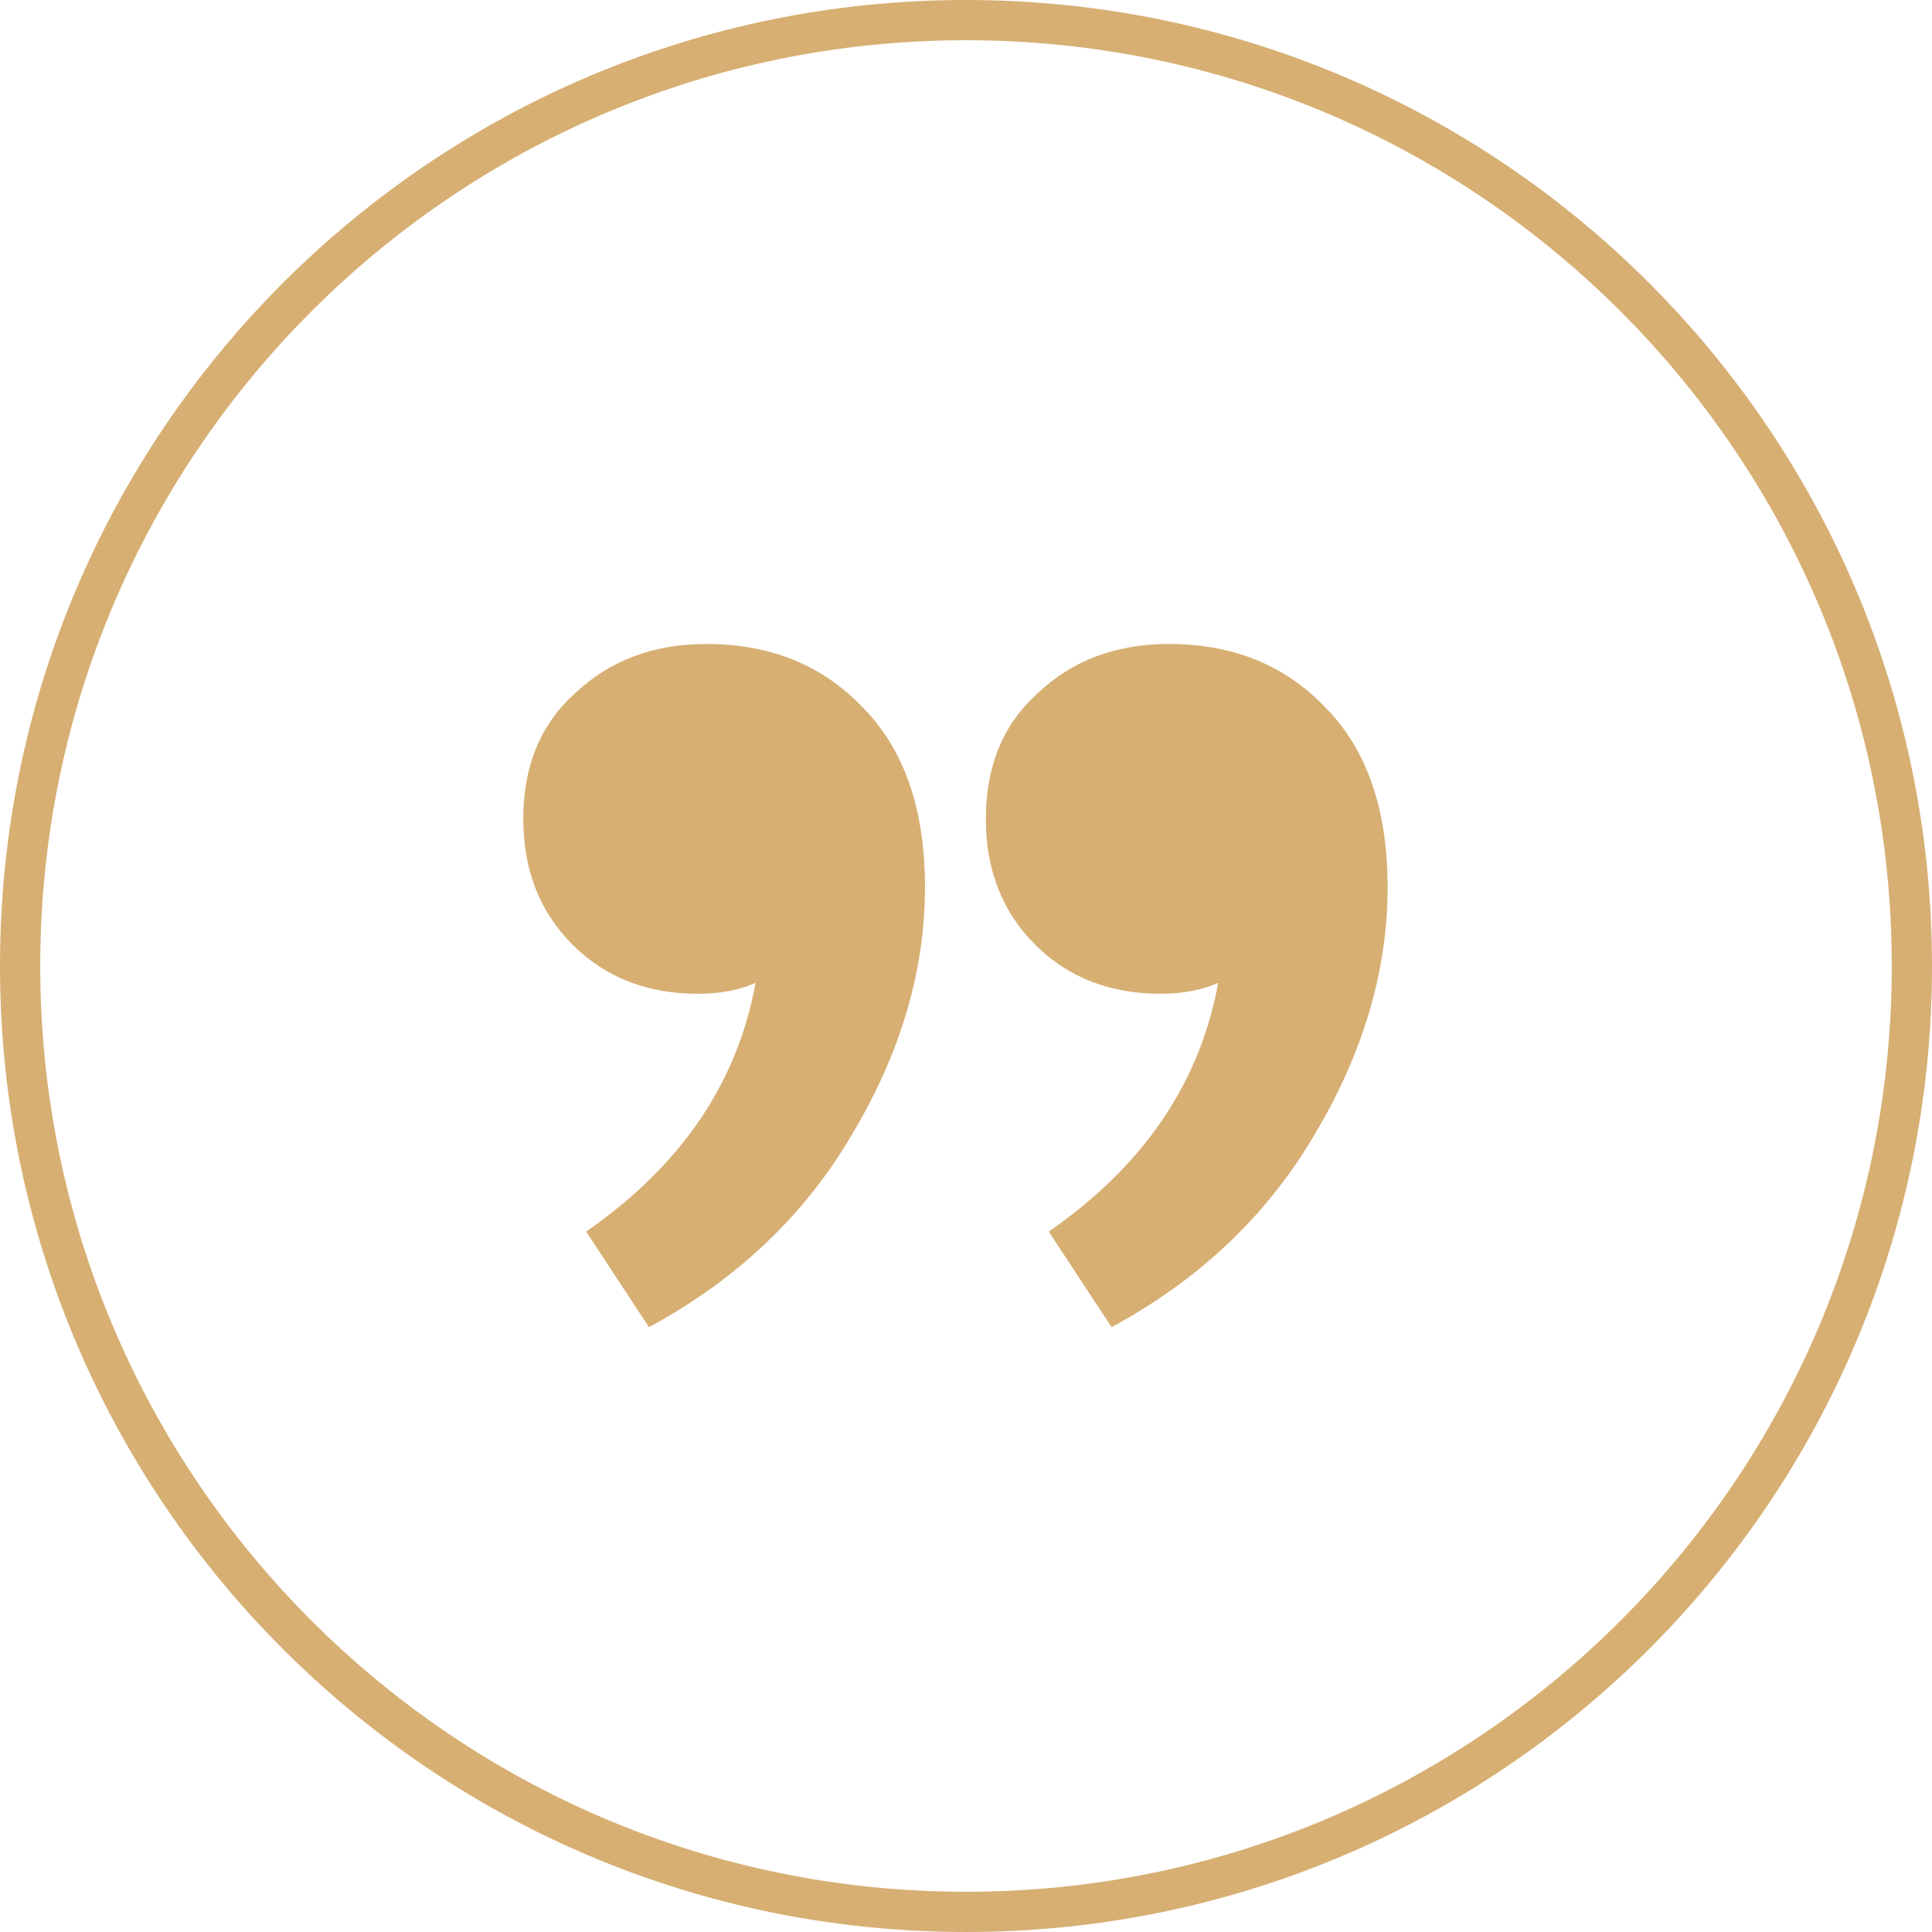 <?xml version="1.0" encoding="UTF-8"?> <svg xmlns="http://www.w3.org/2000/svg" width="40" height="40" viewBox="0 0 40 40" fill="none"><path d="M23.014 27.478L21.713 25.498C23.674 24.14 24.843 22.424 25.221 20.349C24.881 20.5 24.485 20.575 24.032 20.575C22.976 20.575 22.109 20.236 21.43 19.557C20.751 18.878 20.411 18.01 20.411 16.954C20.411 15.86 20.77 14.993 21.486 14.351C22.203 13.672 23.108 13.333 24.202 13.333C25.522 13.333 26.597 13.767 27.427 14.634C28.295 15.502 28.729 16.747 28.729 18.369C28.729 20.104 28.219 21.82 27.201 23.517C26.22 25.177 24.825 26.497 23.014 27.478ZM13.437 27.478L12.135 25.498C14.097 24.14 15.266 22.424 15.643 20.349C15.304 20.5 14.908 20.575 14.455 20.575C13.399 20.575 12.531 20.236 11.852 19.557C11.174 18.878 10.834 18.01 10.834 16.954C10.834 15.86 11.192 14.993 11.909 14.351C12.626 13.672 13.531 13.333 14.625 13.333C15.945 13.333 17.02 13.767 17.85 14.634C18.717 15.502 19.151 16.747 19.151 18.369C19.151 20.104 18.642 21.82 17.623 23.517C16.643 25.177 15.247 26.497 13.437 27.478Z" fill="#D7AF73"></path><path fill-rule="evenodd" clip-rule="evenodd" d="M0.833 20C0.833 30.585 9.415 39.167 20 39.167C30.585 39.167 39.167 30.585 39.167 20C39.167 9.415 30.585 0.833 20 0.833C9.415 0.833 0.833 9.415 0.833 20ZM20 0C8.954 0 0 8.954 0 20C0 31.046 8.954 40 20 40C31.046 40 40 31.046 40 20C40 8.954 31.046 0 20 0Z" fill="#D7AF73"></path></svg> 